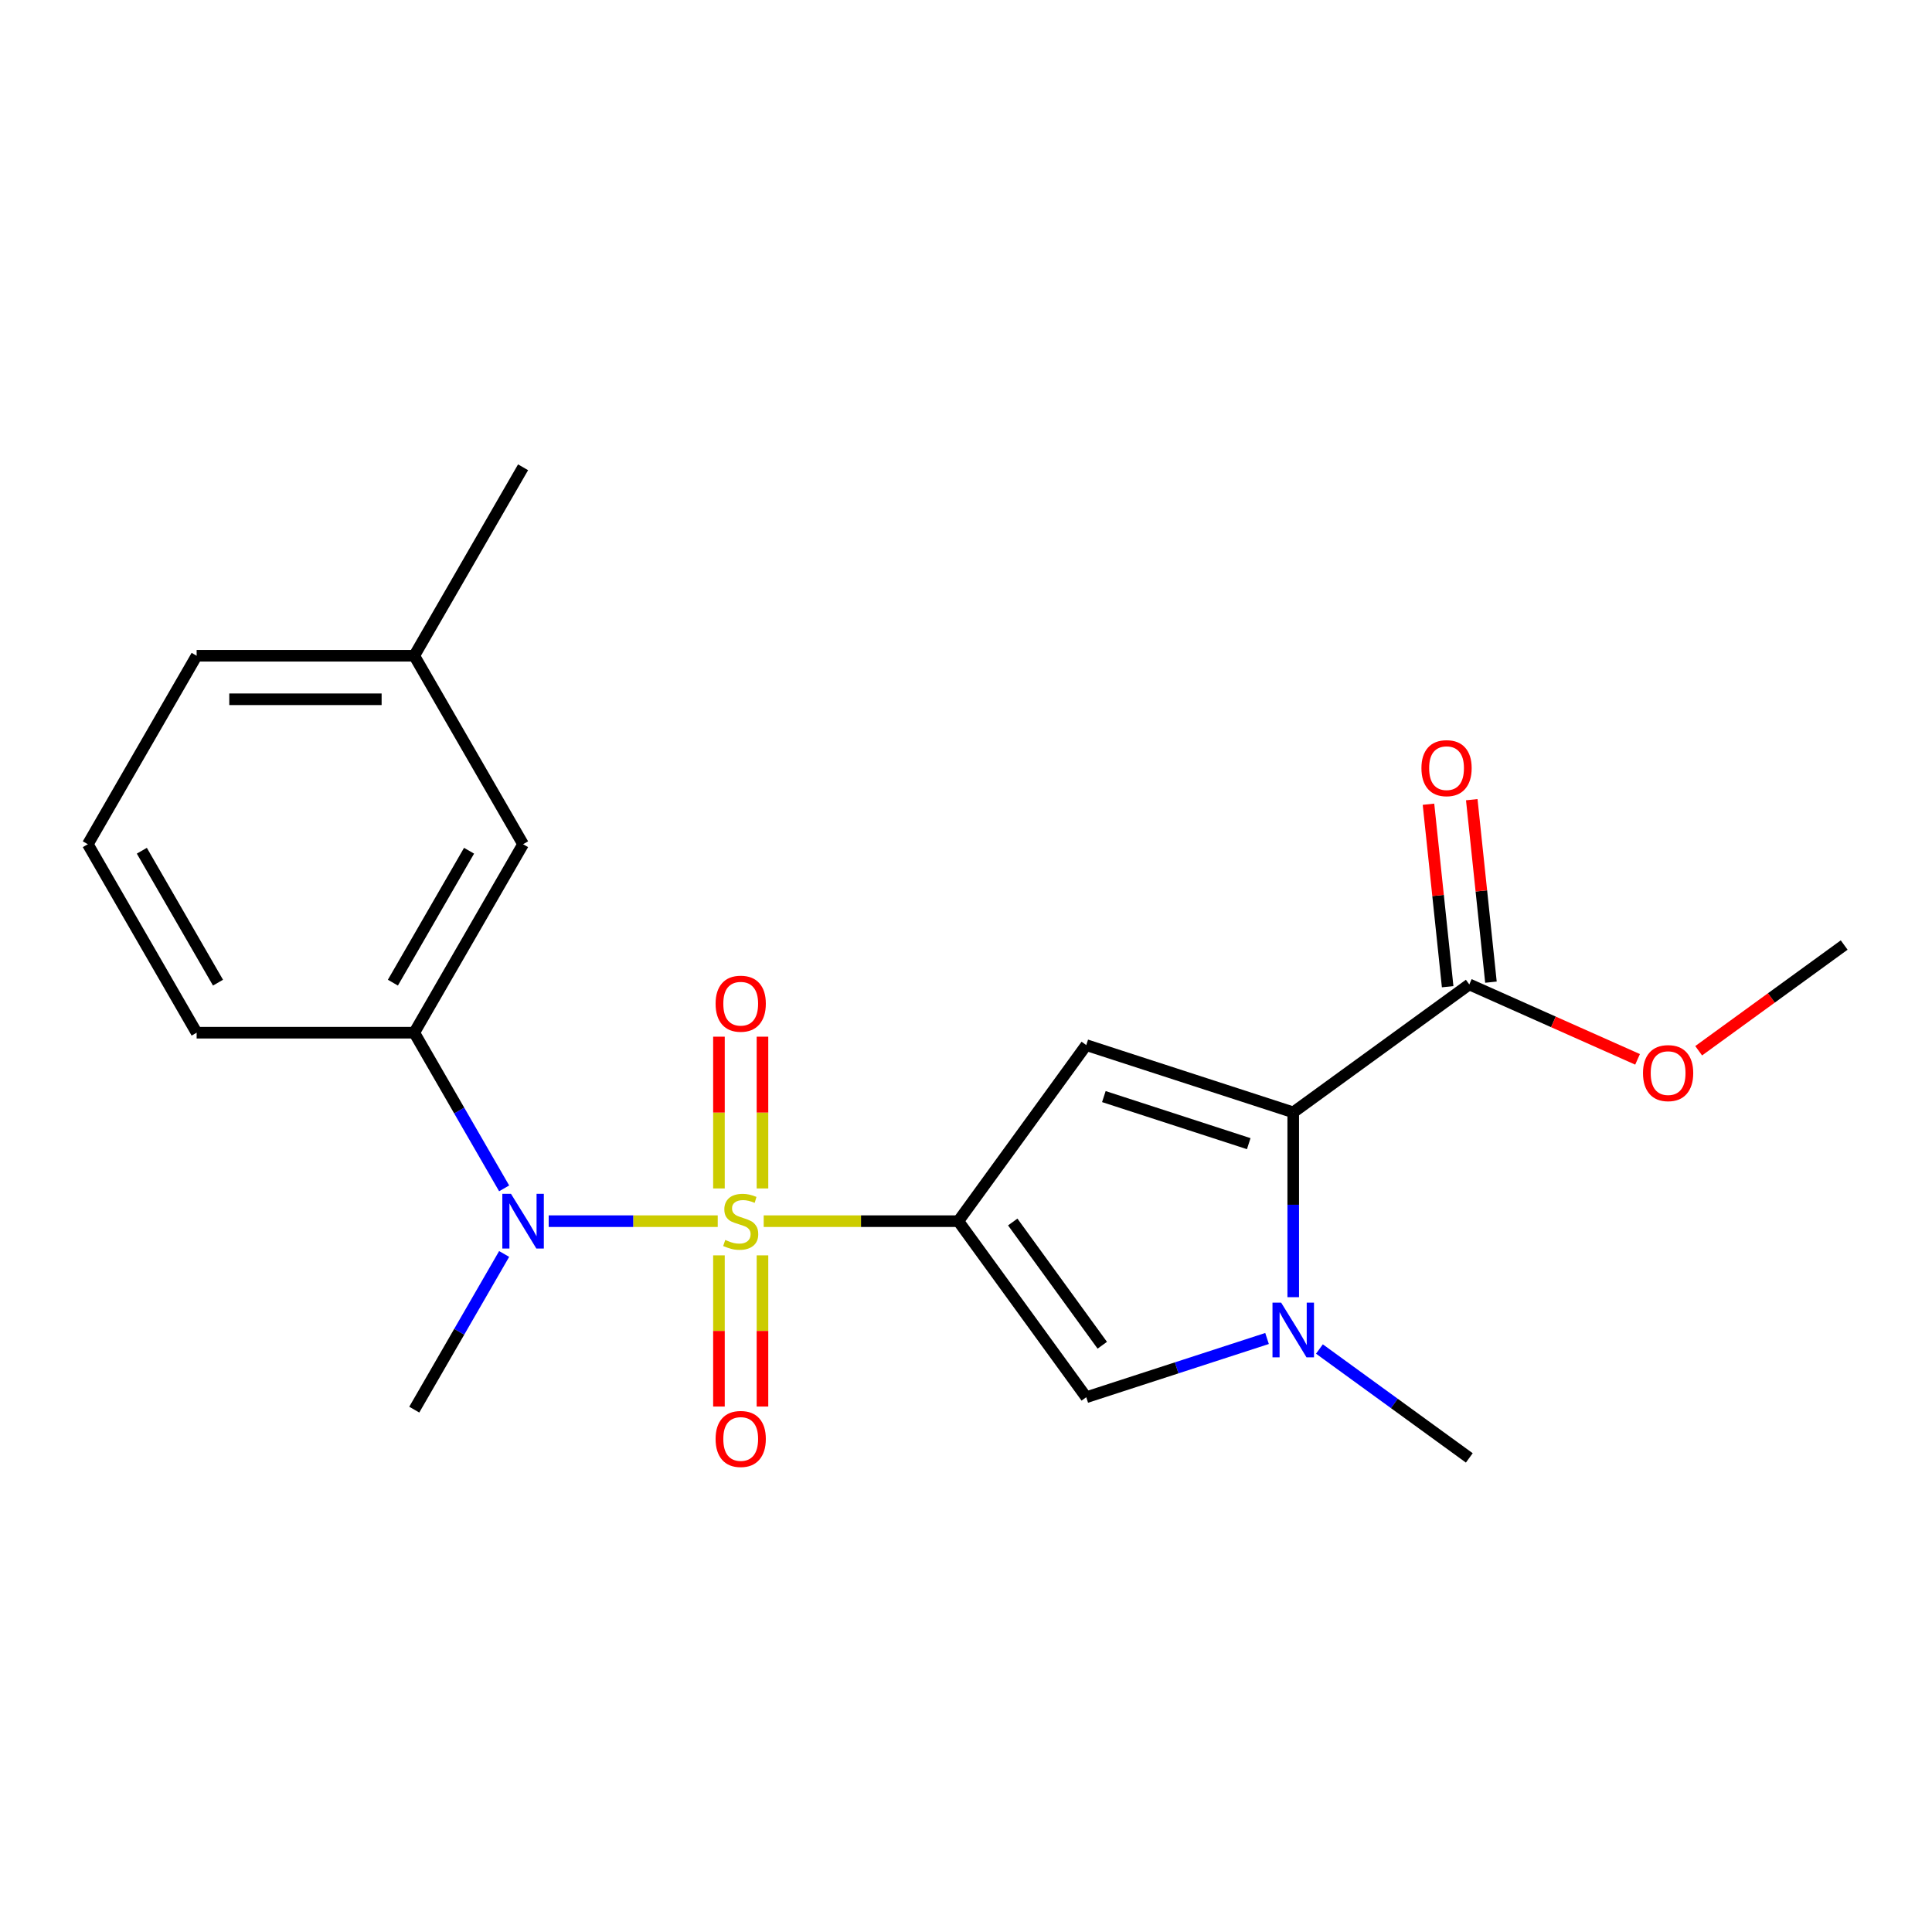 <?xml version='1.0' encoding='iso-8859-1'?>
<svg version='1.1' baseProfile='full'
              xmlns='http://www.w3.org/2000/svg'
                      xmlns:rdkit='http://www.rdkit.org/xml'
                      xmlns:xlink='http://www.w3.org/1999/xlink'
                  xml:space='preserve'
width='1000px' height='1000px' viewBox='0 0 1000 1000'>
<!-- END OF HEADER -->
<rect style='opacity:1.0;fill:#FFFFFF;stroke:none' width='1000' height='1000' x='0' y='0'> </rect>
<path class='bond-0' d='M 395.285,632.075 L 445.659,632.075' style='fill:none;fill-rule:evenodd;stroke:#CCCC00;stroke-width:6px;stroke-linecap:butt;stroke-linejoin:miter;stroke-opacity:1' />
<path class='bond-0' d='M 445.659,632.075 L 496.034,632.075' style='fill:none;fill-rule:evenodd;stroke:#000000;stroke-width:6px;stroke-linecap:butt;stroke-linejoin:miter;stroke-opacity:1' />
<path class='bond-5' d='M 371.493,632.075 L 327.748,632.075' style='fill:none;fill-rule:evenodd;stroke:#CCCC00;stroke-width:6px;stroke-linecap:butt;stroke-linejoin:miter;stroke-opacity:1' />
<path class='bond-5' d='M 327.748,632.075 L 284.003,632.075' style='fill:none;fill-rule:evenodd;stroke:#0000FF;stroke-width:6px;stroke-linecap:butt;stroke-linejoin:miter;stroke-opacity:1' />
<path class='bond-8' d='M 394.653,615.139 L 394.653,575.861' style='fill:none;fill-rule:evenodd;stroke:#CCCC00;stroke-width:6px;stroke-linecap:butt;stroke-linejoin:miter;stroke-opacity:1' />
<path class='bond-8' d='M 394.653,575.861 L 394.653,536.583' style='fill:none;fill-rule:evenodd;stroke:#FF0000;stroke-width:6px;stroke-linecap:butt;stroke-linejoin:miter;stroke-opacity:1' />
<path class='bond-8' d='M 372.124,615.139 L 372.124,575.861' style='fill:none;fill-rule:evenodd;stroke:#CCCC00;stroke-width:6px;stroke-linecap:butt;stroke-linejoin:miter;stroke-opacity:1' />
<path class='bond-8' d='M 372.124,575.861 L 372.124,536.583' style='fill:none;fill-rule:evenodd;stroke:#FF0000;stroke-width:6px;stroke-linecap:butt;stroke-linejoin:miter;stroke-opacity:1' />
<path class='bond-9' d='M 372.124,649.771 L 372.124,688.899' style='fill:none;fill-rule:evenodd;stroke:#CCCC00;stroke-width:6px;stroke-linecap:butt;stroke-linejoin:miter;stroke-opacity:1' />
<path class='bond-9' d='M 372.124,688.899 L 372.124,728.026' style='fill:none;fill-rule:evenodd;stroke:#FF0000;stroke-width:6px;stroke-linecap:butt;stroke-linejoin:miter;stroke-opacity:1' />
<path class='bond-9' d='M 394.653,649.771 L 394.653,688.899' style='fill:none;fill-rule:evenodd;stroke:#CCCC00;stroke-width:6px;stroke-linecap:butt;stroke-linejoin:miter;stroke-opacity:1' />
<path class='bond-9' d='M 394.653,688.899 L 394.653,728.026' style='fill:none;fill-rule:evenodd;stroke:#FF0000;stroke-width:6px;stroke-linecap:butt;stroke-linejoin:miter;stroke-opacity:1' />
<path class='bond-1' d='M 496.034,632.075 L 562.245,540.943' style='fill:none;fill-rule:evenodd;stroke:#000000;stroke-width:6px;stroke-linecap:butt;stroke-linejoin:miter;stroke-opacity:1' />
<path class='bond-4' d='M 496.034,632.075 L 562.245,723.207' style='fill:none;fill-rule:evenodd;stroke:#000000;stroke-width:6px;stroke-linecap:butt;stroke-linejoin:miter;stroke-opacity:1' />
<path class='bond-4' d='M 524.192,632.503 L 570.539,696.295' style='fill:none;fill-rule:evenodd;stroke:#000000;stroke-width:6px;stroke-linecap:butt;stroke-linejoin:miter;stroke-opacity:1' />
<path class='bond-2' d='M 562.245,540.943 L 669.376,575.753' style='fill:none;fill-rule:evenodd;stroke:#000000;stroke-width:6px;stroke-linecap:butt;stroke-linejoin:miter;stroke-opacity:1' />
<path class='bond-2' d='M 571.353,567.591 L 646.345,591.958' style='fill:none;fill-rule:evenodd;stroke:#000000;stroke-width:6px;stroke-linecap:butt;stroke-linejoin:miter;stroke-opacity:1' />
<path class='bond-6' d='M 669.376,575.753 L 760.508,509.542' style='fill:none;fill-rule:evenodd;stroke:#000000;stroke-width:6px;stroke-linecap:butt;stroke-linejoin:miter;stroke-opacity:1' />
<path class='bond-21' d='M 669.376,575.753 L 669.376,623.587' style='fill:none;fill-rule:evenodd;stroke:#000000;stroke-width:6px;stroke-linecap:butt;stroke-linejoin:miter;stroke-opacity:1' />
<path class='bond-21' d='M 669.376,623.587 L 669.376,671.421' style='fill:none;fill-rule:evenodd;stroke:#0000FF;stroke-width:6px;stroke-linecap:butt;stroke-linejoin:miter;stroke-opacity:1' />
<path class='bond-3' d='M 655.82,692.802 L 609.032,708.004' style='fill:none;fill-rule:evenodd;stroke:#0000FF;stroke-width:6px;stroke-linecap:butt;stroke-linejoin:miter;stroke-opacity:1' />
<path class='bond-3' d='M 609.032,708.004 L 562.245,723.207' style='fill:none;fill-rule:evenodd;stroke:#000000;stroke-width:6px;stroke-linecap:butt;stroke-linejoin:miter;stroke-opacity:1' />
<path class='bond-13' d='M 682.932,698.247 L 721.72,726.427' style='fill:none;fill-rule:evenodd;stroke:#0000FF;stroke-width:6px;stroke-linecap:butt;stroke-linejoin:miter;stroke-opacity:1' />
<path class='bond-13' d='M 721.72,726.427 L 760.508,754.608' style='fill:none;fill-rule:evenodd;stroke:#000000;stroke-width:6px;stroke-linecap:butt;stroke-linejoin:miter;stroke-opacity:1' />
<path class='bond-7' d='M 260.943,615.099 L 237.682,574.81' style='fill:none;fill-rule:evenodd;stroke:#0000FF;stroke-width:6px;stroke-linecap:butt;stroke-linejoin:miter;stroke-opacity:1' />
<path class='bond-7' d='M 237.682,574.81 L 214.422,534.522' style='fill:none;fill-rule:evenodd;stroke:#000000;stroke-width:6px;stroke-linecap:butt;stroke-linejoin:miter;stroke-opacity:1' />
<path class='bond-15' d='M 260.943,649.051 L 237.682,689.34' style='fill:none;fill-rule:evenodd;stroke:#0000FF;stroke-width:6px;stroke-linecap:butt;stroke-linejoin:miter;stroke-opacity:1' />
<path class='bond-15' d='M 237.682,689.34 L 214.422,729.628' style='fill:none;fill-rule:evenodd;stroke:#000000;stroke-width:6px;stroke-linecap:butt;stroke-linejoin:miter;stroke-opacity:1' />
<path class='bond-11' d='M 771.711,508.364 L 766.747,461.138' style='fill:none;fill-rule:evenodd;stroke:#000000;stroke-width:6px;stroke-linecap:butt;stroke-linejoin:miter;stroke-opacity:1' />
<path class='bond-11' d='M 766.747,461.138 L 761.783,413.913' style='fill:none;fill-rule:evenodd;stroke:#FF0000;stroke-width:6px;stroke-linecap:butt;stroke-linejoin:miter;stroke-opacity:1' />
<path class='bond-11' d='M 749.305,510.719 L 744.341,463.493' style='fill:none;fill-rule:evenodd;stroke:#000000;stroke-width:6px;stroke-linecap:butt;stroke-linejoin:miter;stroke-opacity:1' />
<path class='bond-11' d='M 744.341,463.493 L 739.378,416.268' style='fill:none;fill-rule:evenodd;stroke:#FF0000;stroke-width:6px;stroke-linecap:butt;stroke-linejoin:miter;stroke-opacity:1' />
<path class='bond-12' d='M 760.508,509.542 L 804.053,528.929' style='fill:none;fill-rule:evenodd;stroke:#000000;stroke-width:6px;stroke-linecap:butt;stroke-linejoin:miter;stroke-opacity:1' />
<path class='bond-12' d='M 804.053,528.929 L 847.598,548.317' style='fill:none;fill-rule:evenodd;stroke:#FF0000;stroke-width:6px;stroke-linecap:butt;stroke-linejoin:miter;stroke-opacity:1' />
<path class='bond-10' d='M 214.422,534.522 L 270.744,436.969' style='fill:none;fill-rule:evenodd;stroke:#000000;stroke-width:6px;stroke-linecap:butt;stroke-linejoin:miter;stroke-opacity:1' />
<path class='bond-10' d='M 203.359,508.624 L 242.785,440.337' style='fill:none;fill-rule:evenodd;stroke:#000000;stroke-width:6px;stroke-linecap:butt;stroke-linejoin:miter;stroke-opacity:1' />
<path class='bond-16' d='M 214.422,534.522 L 101.777,534.522' style='fill:none;fill-rule:evenodd;stroke:#000000;stroke-width:6px;stroke-linecap:butt;stroke-linejoin:miter;stroke-opacity:1' />
<path class='bond-14' d='M 270.744,436.969 L 214.422,339.415' style='fill:none;fill-rule:evenodd;stroke:#000000;stroke-width:6px;stroke-linecap:butt;stroke-linejoin:miter;stroke-opacity:1' />
<path class='bond-20' d='M 879.23,543.867 L 916.888,516.507' style='fill:none;fill-rule:evenodd;stroke:#FF0000;stroke-width:6px;stroke-linecap:butt;stroke-linejoin:miter;stroke-opacity:1' />
<path class='bond-20' d='M 916.888,516.507 L 954.545,489.147' style='fill:none;fill-rule:evenodd;stroke:#000000;stroke-width:6px;stroke-linecap:butt;stroke-linejoin:miter;stroke-opacity:1' />
<path class='bond-19' d='M 214.422,339.415 L 270.744,241.862' style='fill:none;fill-rule:evenodd;stroke:#000000;stroke-width:6px;stroke-linecap:butt;stroke-linejoin:miter;stroke-opacity:1' />
<path class='bond-22' d='M 214.422,339.415 L 101.777,339.415' style='fill:none;fill-rule:evenodd;stroke:#000000;stroke-width:6px;stroke-linecap:butt;stroke-linejoin:miter;stroke-opacity:1' />
<path class='bond-22' d='M 197.525,361.944 L 118.674,361.944' style='fill:none;fill-rule:evenodd;stroke:#000000;stroke-width:6px;stroke-linecap:butt;stroke-linejoin:miter;stroke-opacity:1' />
<path class='bond-17' d='M 101.777,534.522 L 45.455,436.969' style='fill:none;fill-rule:evenodd;stroke:#000000;stroke-width:6px;stroke-linecap:butt;stroke-linejoin:miter;stroke-opacity:1' />
<path class='bond-17' d='M 112.839,508.624 L 73.414,440.337' style='fill:none;fill-rule:evenodd;stroke:#000000;stroke-width:6px;stroke-linecap:butt;stroke-linejoin:miter;stroke-opacity:1' />
<path class='bond-18' d='M 45.455,436.969 L 101.777,339.415' style='fill:none;fill-rule:evenodd;stroke:#000000;stroke-width:6px;stroke-linecap:butt;stroke-linejoin:miter;stroke-opacity:1' />
<path  class='atom-0' d='M 375.389 641.795
Q 375.709 641.915, 377.029 642.475
Q 378.349 643.035, 379.789 643.395
Q 381.269 643.715, 382.709 643.715
Q 385.389 643.715, 386.949 642.435
Q 388.509 641.115, 388.509 638.835
Q 388.509 637.275, 387.709 636.315
Q 386.949 635.355, 385.749 634.835
Q 384.549 634.315, 382.549 633.715
Q 380.029 632.955, 378.509 632.235
Q 377.029 631.515, 375.949 629.995
Q 374.909 628.475, 374.909 625.915
Q 374.909 622.355, 377.309 620.155
Q 379.749 617.955, 384.549 617.955
Q 387.829 617.955, 391.549 619.515
L 390.629 622.595
Q 387.229 621.195, 384.669 621.195
Q 381.909 621.195, 380.389 622.355
Q 378.869 623.475, 378.909 625.435
Q 378.909 626.955, 379.669 627.875
Q 380.469 628.795, 381.589 629.315
Q 382.749 629.835, 384.669 630.435
Q 387.229 631.235, 388.749 632.035
Q 390.269 632.835, 391.349 634.475
Q 392.469 636.075, 392.469 638.835
Q 392.469 642.755, 389.829 644.875
Q 387.229 646.955, 382.869 646.955
Q 380.349 646.955, 378.429 646.395
Q 376.549 645.875, 374.309 644.955
L 375.389 641.795
' fill='#CCCC00'/>
<path  class='atom-4' d='M 663.116 674.237
L 672.396 689.237
Q 673.316 690.717, 674.796 693.397
Q 676.276 696.077, 676.356 696.237
L 676.356 674.237
L 680.116 674.237
L 680.116 702.557
L 676.236 702.557
L 666.276 686.157
Q 665.116 684.237, 663.876 682.037
Q 662.676 679.837, 662.316 679.157
L 662.316 702.557
L 658.636 702.557
L 658.636 674.237
L 663.116 674.237
' fill='#0000FF'/>
<path  class='atom-6' d='M 264.484 617.915
L 273.764 632.915
Q 274.684 634.395, 276.164 637.075
Q 277.644 639.755, 277.724 639.915
L 277.724 617.915
L 281.484 617.915
L 281.484 646.235
L 277.604 646.235
L 267.644 629.835
Q 266.484 627.915, 265.244 625.715
Q 264.044 623.515, 263.684 622.835
L 263.684 646.235
L 260.004 646.235
L 260.004 617.915
L 264.484 617.915
' fill='#0000FF'/>
<path  class='atom-9' d='M 370.389 519.51
Q 370.389 512.71, 373.749 508.91
Q 377.109 505.11, 383.389 505.11
Q 389.669 505.11, 393.029 508.91
Q 396.389 512.71, 396.389 519.51
Q 396.389 526.39, 392.989 530.31
Q 389.589 534.19, 383.389 534.19
Q 377.149 534.19, 373.749 530.31
Q 370.389 526.43, 370.389 519.51
M 383.389 530.99
Q 387.709 530.99, 390.029 528.11
Q 392.389 525.19, 392.389 519.51
Q 392.389 513.95, 390.029 511.15
Q 387.709 508.31, 383.389 508.31
Q 379.069 508.31, 376.709 511.11
Q 374.389 513.91, 374.389 519.51
Q 374.389 525.23, 376.709 528.11
Q 379.069 530.99, 383.389 530.99
' fill='#FF0000'/>
<path  class='atom-10' d='M 370.389 744.8
Q 370.389 738, 373.749 734.2
Q 377.109 730.4, 383.389 730.4
Q 389.669 730.4, 393.029 734.2
Q 396.389 738, 396.389 744.8
Q 396.389 751.68, 392.989 755.6
Q 389.589 759.48, 383.389 759.48
Q 377.149 759.48, 373.749 755.6
Q 370.389 751.72, 370.389 744.8
M 383.389 756.28
Q 387.709 756.28, 390.029 753.4
Q 392.389 750.48, 392.389 744.8
Q 392.389 739.24, 390.029 736.44
Q 387.709 733.6, 383.389 733.6
Q 379.069 733.6, 376.709 736.4
Q 374.389 739.2, 374.389 744.8
Q 374.389 750.52, 376.709 753.4
Q 379.069 756.28, 383.389 756.28
' fill='#FF0000'/>
<path  class='atom-12' d='M 735.733 397.594
Q 735.733 390.794, 739.093 386.994
Q 742.453 383.194, 748.733 383.194
Q 755.013 383.194, 758.373 386.994
Q 761.733 390.794, 761.733 397.594
Q 761.733 404.474, 758.333 408.394
Q 754.933 412.274, 748.733 412.274
Q 742.493 412.274, 739.093 408.394
Q 735.733 404.514, 735.733 397.594
M 748.733 409.074
Q 753.053 409.074, 755.373 406.194
Q 757.733 403.274, 757.733 397.594
Q 757.733 392.034, 755.373 389.234
Q 753.053 386.394, 748.733 386.394
Q 744.413 386.394, 742.053 389.194
Q 739.733 391.994, 739.733 397.594
Q 739.733 403.314, 742.053 406.194
Q 744.413 409.074, 748.733 409.074
' fill='#FF0000'/>
<path  class='atom-13' d='M 850.414 555.438
Q 850.414 548.638, 853.774 544.838
Q 857.134 541.038, 863.414 541.038
Q 869.694 541.038, 873.054 544.838
Q 876.414 548.638, 876.414 555.438
Q 876.414 562.318, 873.014 566.238
Q 869.614 570.118, 863.414 570.118
Q 857.174 570.118, 853.774 566.238
Q 850.414 562.358, 850.414 555.438
M 863.414 566.918
Q 867.734 566.918, 870.054 564.038
Q 872.414 561.118, 872.414 555.438
Q 872.414 549.878, 870.054 547.078
Q 867.734 544.238, 863.414 544.238
Q 859.094 544.238, 856.734 547.038
Q 854.414 549.838, 854.414 555.438
Q 854.414 561.158, 856.734 564.038
Q 859.094 566.918, 863.414 566.918
' fill='#FF0000'/>
</svg>
